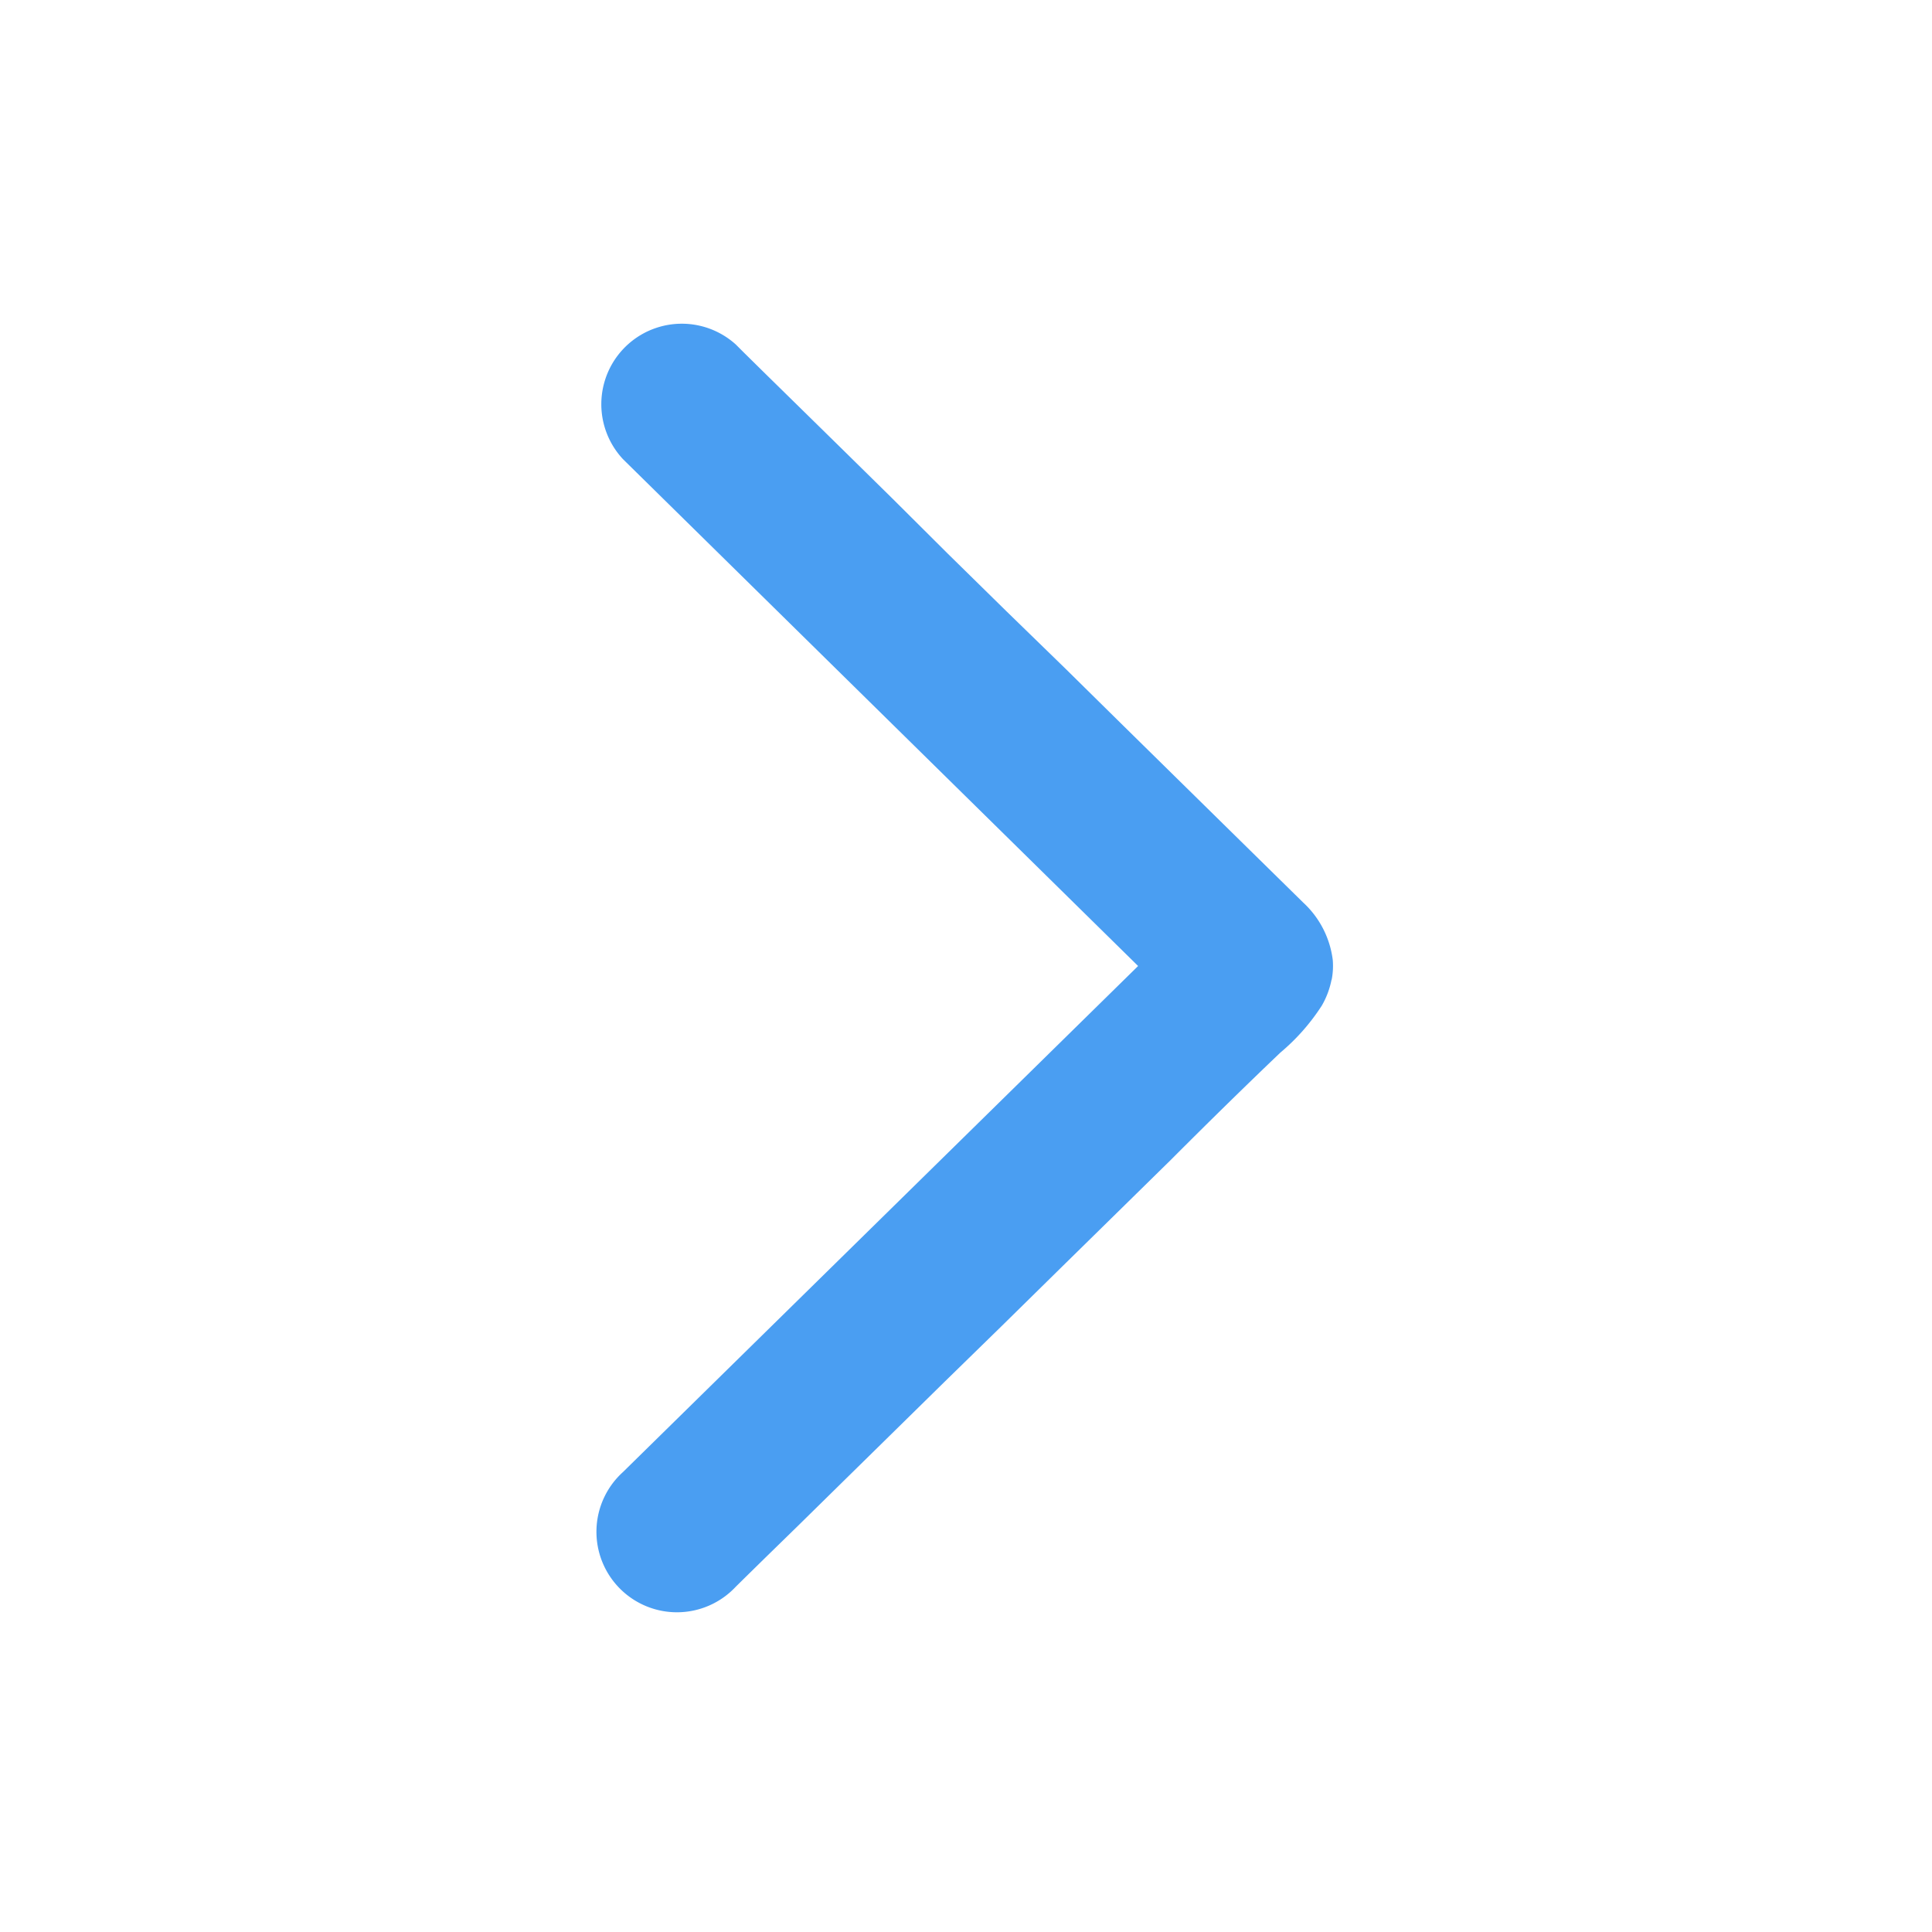<svg id="ic-pfeil" xmlns="http://www.w3.org/2000/svg" xmlns:xlink="http://www.w3.org/1999/xlink" width="24" height="24" viewBox="0 0 24 24">
  <defs>
    <clipPath id="clip-path">
      <rect id="Rechteck_316" data-name="Rechteck 316" width="24" height="24" fill="#4a9ef2"/>
    </clipPath>
  </defs>
  <g id="Gruppe_223" data-name="Gruppe 223" clip-path="url(#clip-path)">
    <path id="Pfad_179" data-name="Pfad 179" d="M16.543,12.168a.9.9,0,0,0,.013-.243,1.166,1.166,0,0,0-.367-.713l-.694-.682-.887-.872-.663-.652-.71-.7L12.5,7.591l-.723-.71L11.093,6.2l-.625-.615-.536-.526-.418-.41-.273-.269-.1-.1a1,1,0,0,0-1.4,1.426L14.138,12l-6.4,6.287a1,1,0,1,0,1.4,1.426l.094-.093.266-.261.41-.4.527-.518.617-.606.68-.668.717-.7.726-.714.708-.695.664-.652c.447-.448.9-.893,1.358-1.33a2.6,2.6,0,0,0,.515-.584,1.038,1.038,0,0,0,.12-.318" fill="#4a9ef2"/>
  </g>
</svg>
